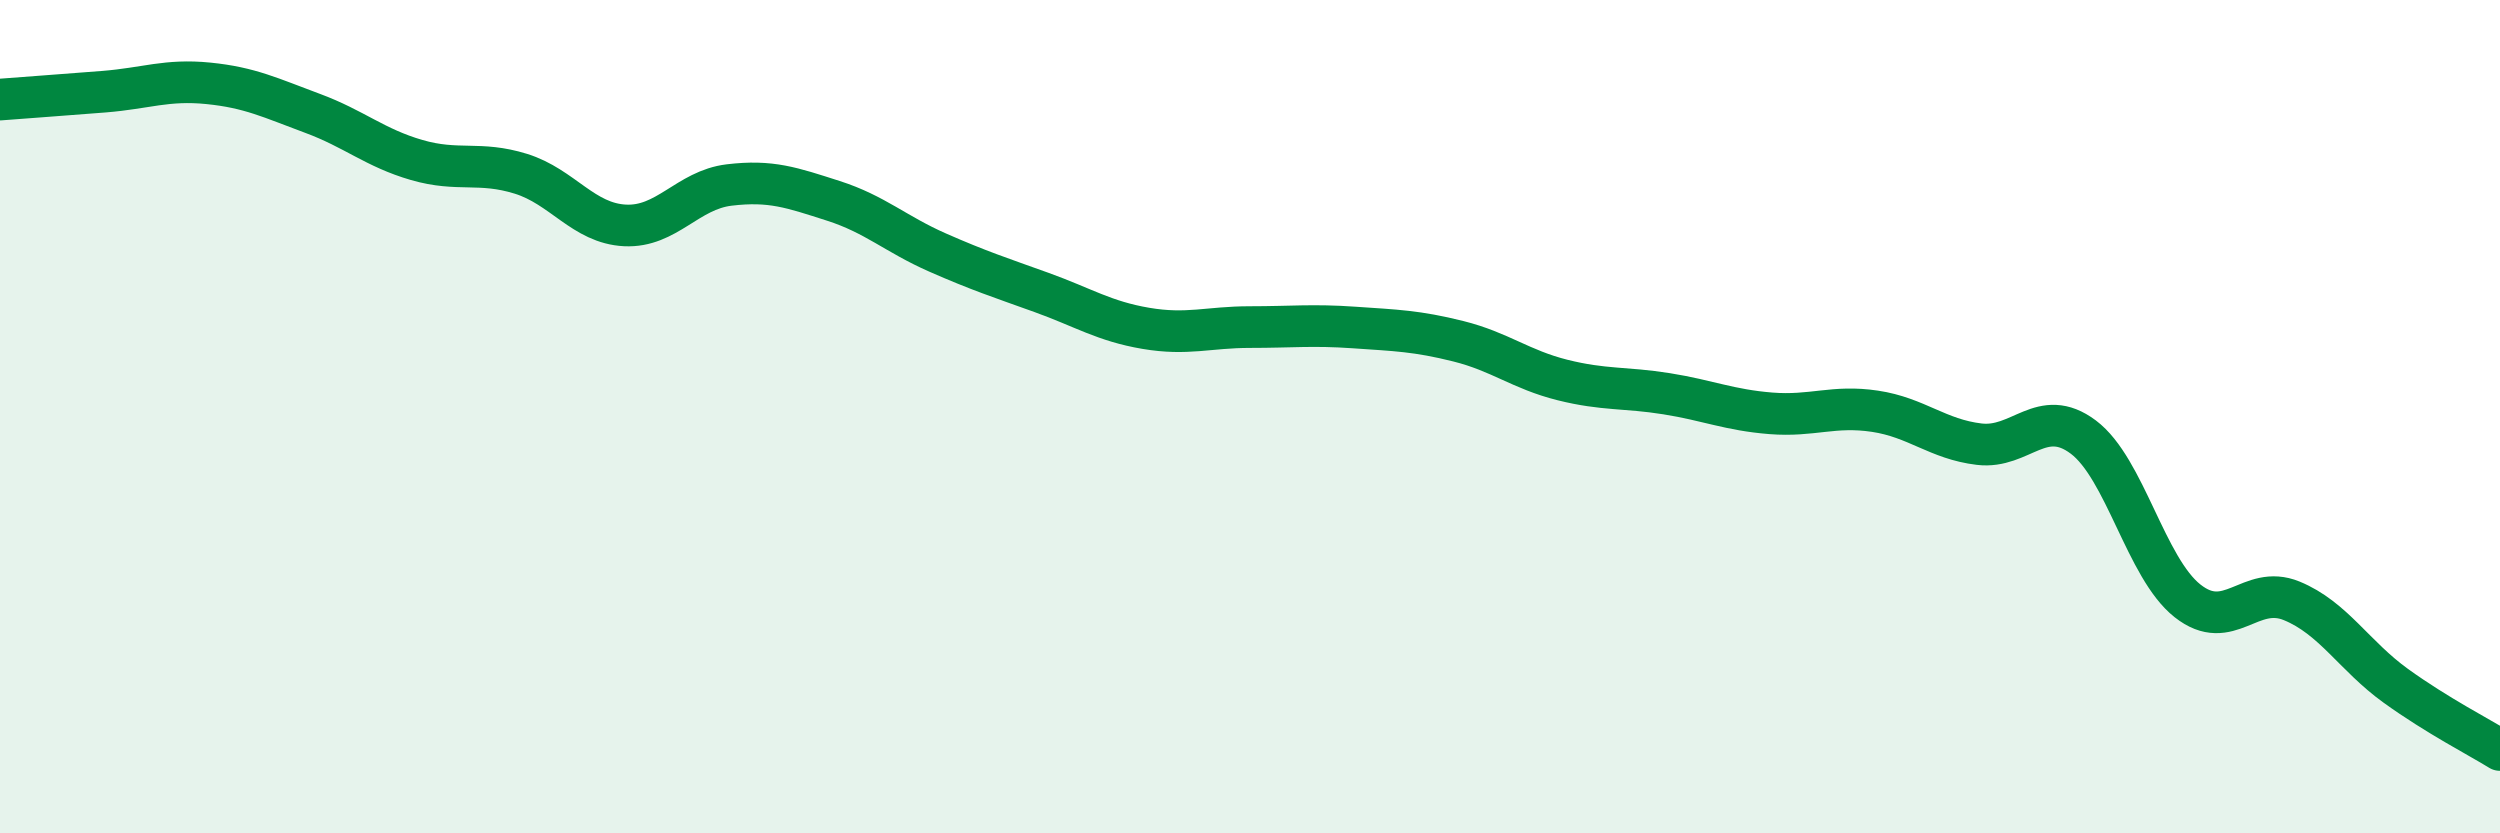 
    <svg width="60" height="20" viewBox="0 0 60 20" xmlns="http://www.w3.org/2000/svg">
      <path
        d="M 0,2.39 C 0.5,2.35 1.5,2.28 2.5,2.2 C 3.5,2.12 4,1.9 5,2 C 6,2.1 6.5,2.35 7.5,2.72 C 8.5,3.09 9,3.55 10,3.84 C 11,4.13 11.5,3.86 12.5,4.17 C 13.5,4.48 14,5.36 15,5.41 C 16,5.46 16.5,4.56 17.5,4.44 C 18.5,4.32 19,4.5 20,4.82 C 21,5.14 21.5,5.62 22.5,6.06 C 23.5,6.5 24,6.66 25,7.02 C 26,7.38 26.5,7.71 27.5,7.88 C 28.5,8.05 29,7.85 30,7.85 C 31,7.85 31.5,7.79 32.5,7.86 C 33.5,7.93 34,7.94 35,8.19 C 36,8.44 36.5,8.87 37.5,9.12 C 38.5,9.37 39,9.29 40,9.45 C 41,9.61 41.5,9.84 42.5,9.92 C 43.5,10 44,9.72 45,9.87 C 46,10.02 46.5,10.54 47.5,10.66 C 48.5,10.78 49,9.74 50,10.49 C 51,11.24 51.5,13.63 52.5,14.42 C 53.5,15.21 54,14.01 55,14.42 C 56,14.83 56.5,15.74 57.5,16.46 C 58.5,17.18 59.5,17.69 60,18L60 20L0 20Z"
        fill="#008740"
        opacity="0.1"
        stroke-linecap="round"
        stroke-linejoin="round"
      />
      <path
        d="M 0,2.39 C 0.5,2.35 1.5,2.28 2.5,2.2 C 3.5,2.12 4,1.9 5,2 C 6,2.1 6.5,2.35 7.5,2.72 C 8.5,3.09 9,3.55 10,3.84 C 11,4.13 11.5,3.86 12.5,4.17 C 13.5,4.48 14,5.36 15,5.41 C 16,5.46 16.5,4.56 17.5,4.44 C 18.5,4.32 19,4.5 20,4.82 C 21,5.14 21.5,5.62 22.5,6.06 C 23.5,6.5 24,6.66 25,7.02 C 26,7.38 26.5,7.71 27.5,7.88 C 28.5,8.05 29,7.85 30,7.85 C 31,7.85 31.5,7.79 32.5,7.86 C 33.5,7.93 34,7.94 35,8.19 C 36,8.44 36.5,8.87 37.5,9.12 C 38.5,9.37 39,9.29 40,9.45 C 41,9.61 41.5,9.84 42.5,9.92 C 43.5,10 44,9.72 45,9.87 C 46,10.02 46.5,10.54 47.5,10.66 C 48.5,10.78 49,9.74 50,10.49 C 51,11.24 51.5,13.63 52.5,14.42 C 53.5,15.21 54,14.01 55,14.42 C 56,14.83 56.5,15.74 57.5,16.46 C 58.5,17.18 59.5,17.69 60,18"
        stroke="#008740"
        stroke-width="1"
        fill="none"
        stroke-linecap="round"
        stroke-linejoin="round"
      />
    </svg>
  